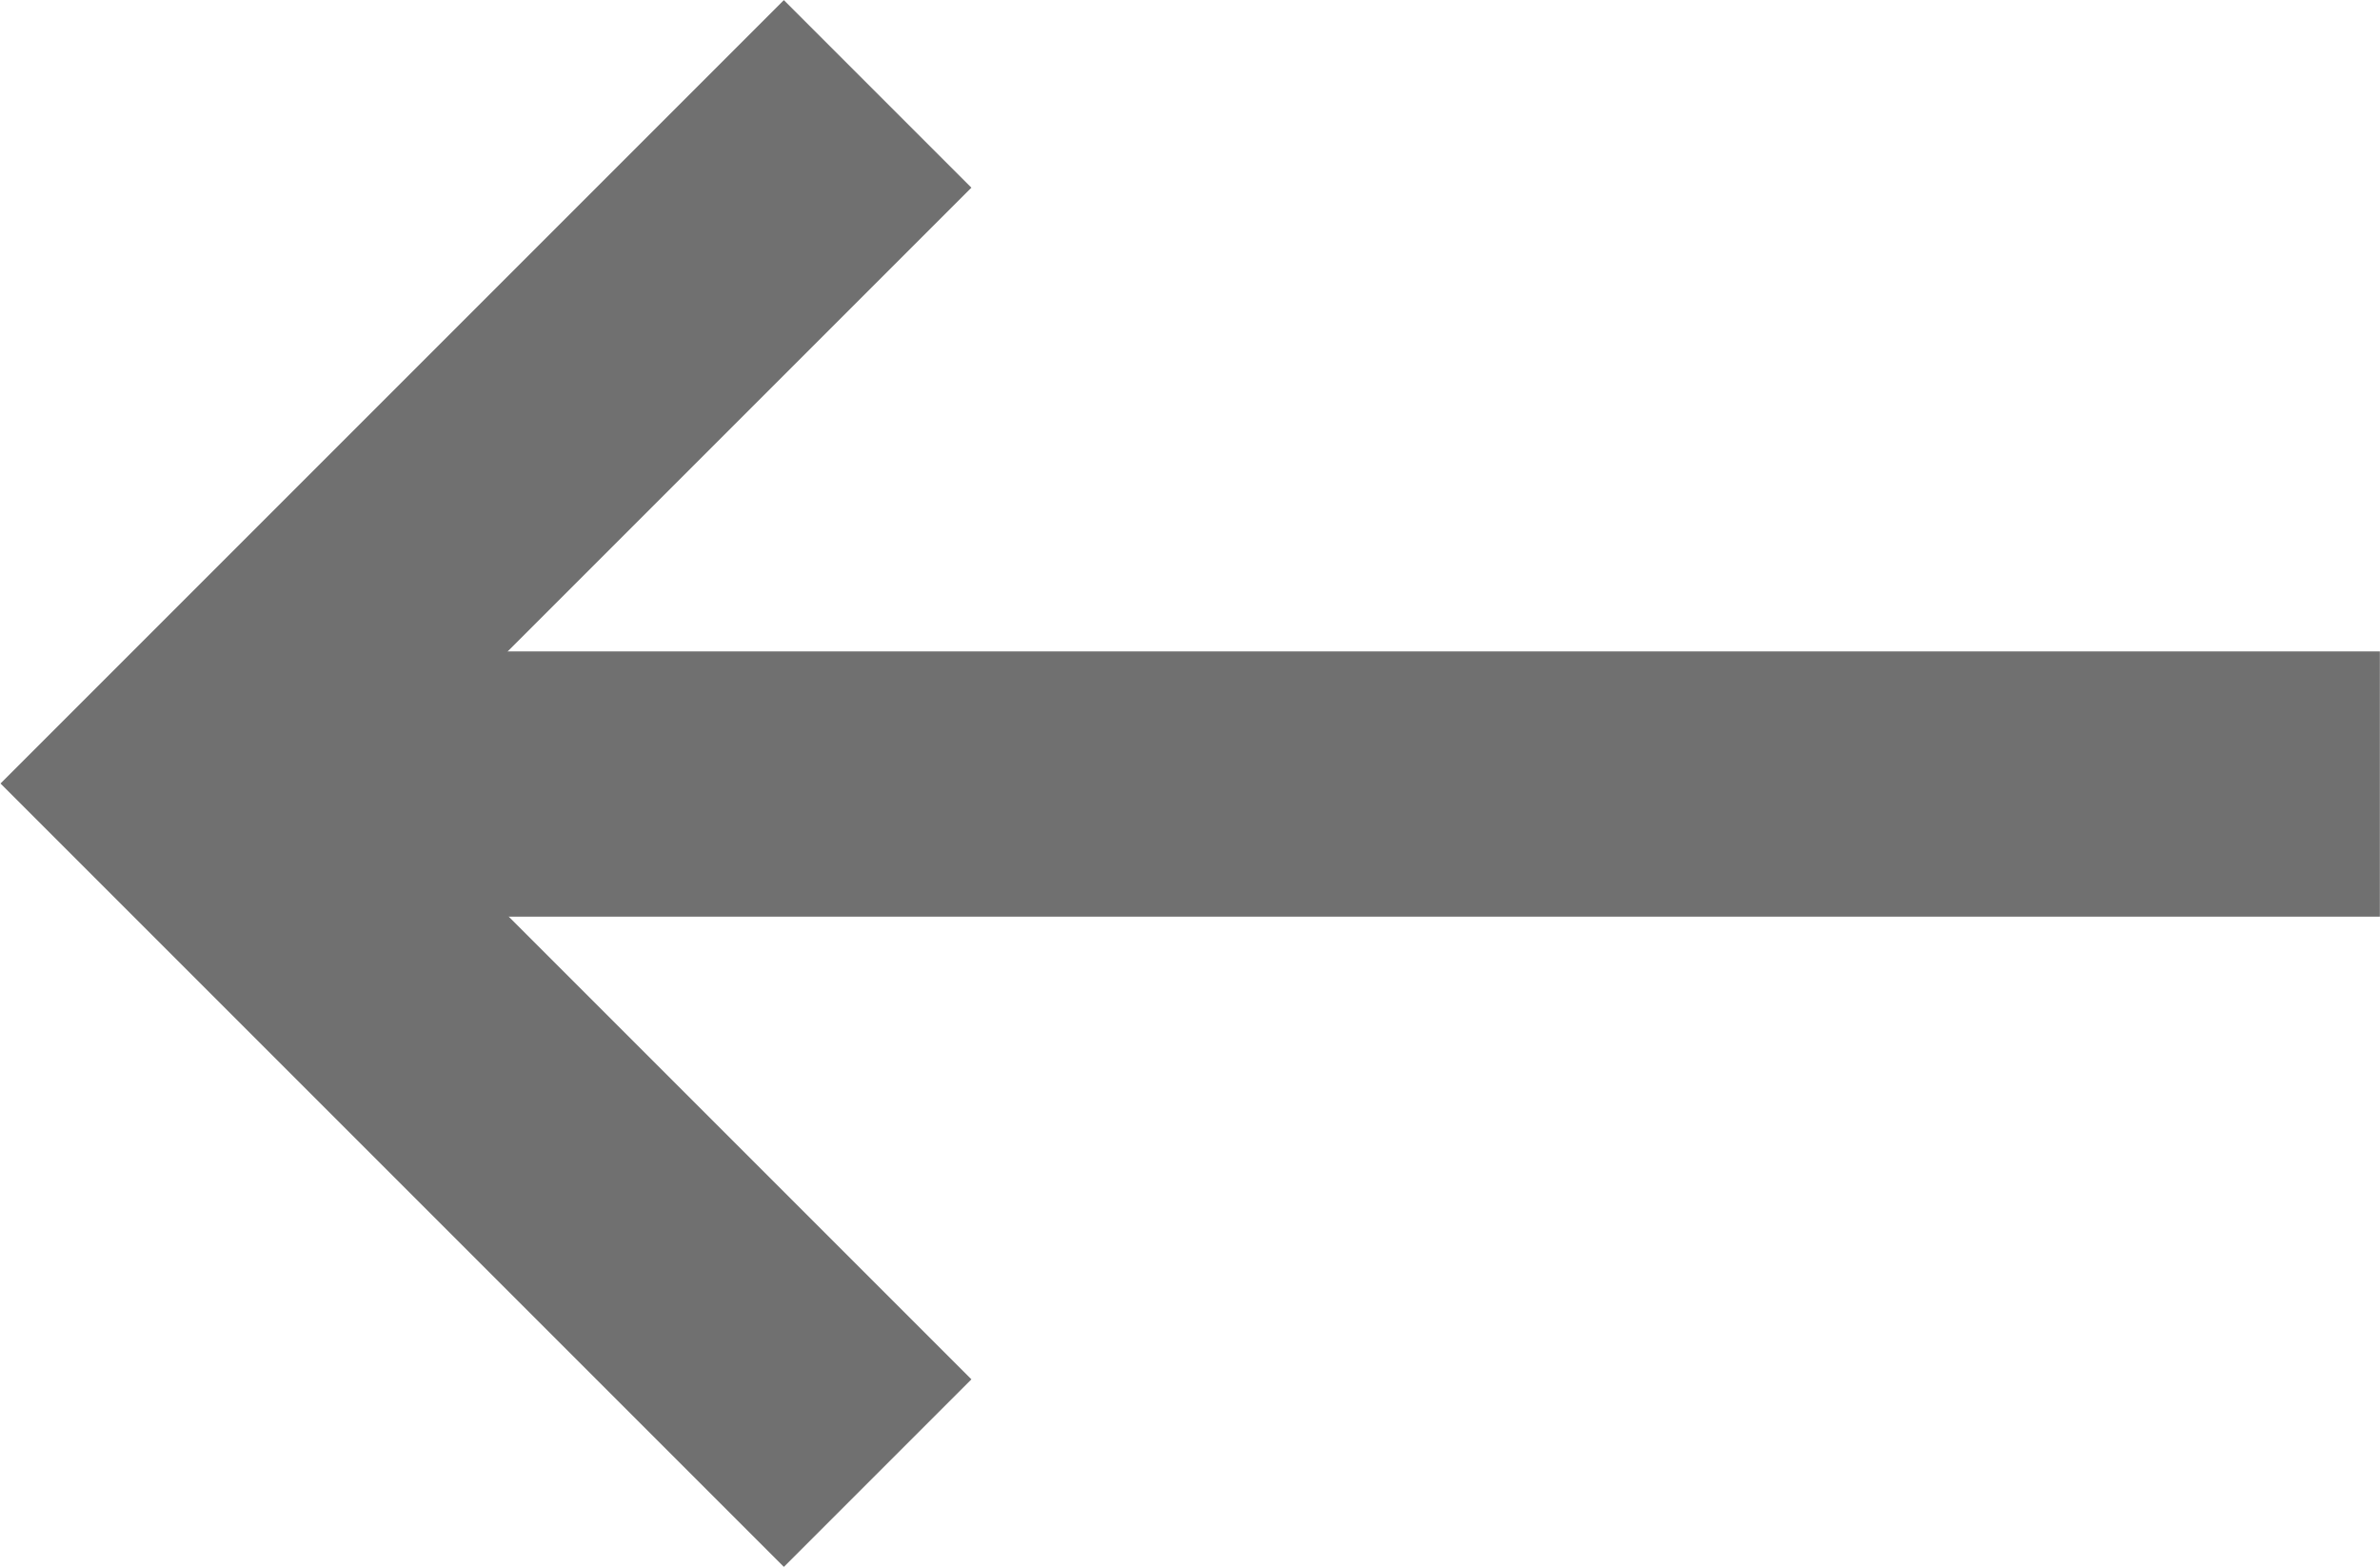<svg xmlns="http://www.w3.org/2000/svg" width="17.947" height="11.823" viewBox="0 0 17.947 11.823">
  <g id="Group_7" data-name="Group 7" transform="translate(-1238.164 -263.797)">
    <path id="Path_30" data-name="Path 30" d="M3255.293,275.009l-5.2,5.2,5.2,5.2" transform="translate(-2010.511 -10.504)" fill="none" stroke="#707070" stroke-width="2"/>
    <path id="Path_31" data-name="Path 31" d="M3266.827,287.22h-16.379" transform="translate(-2010.717 -17.511)" fill="none" stroke="#707070" stroke-width="2"/>
  </g>
</svg>
